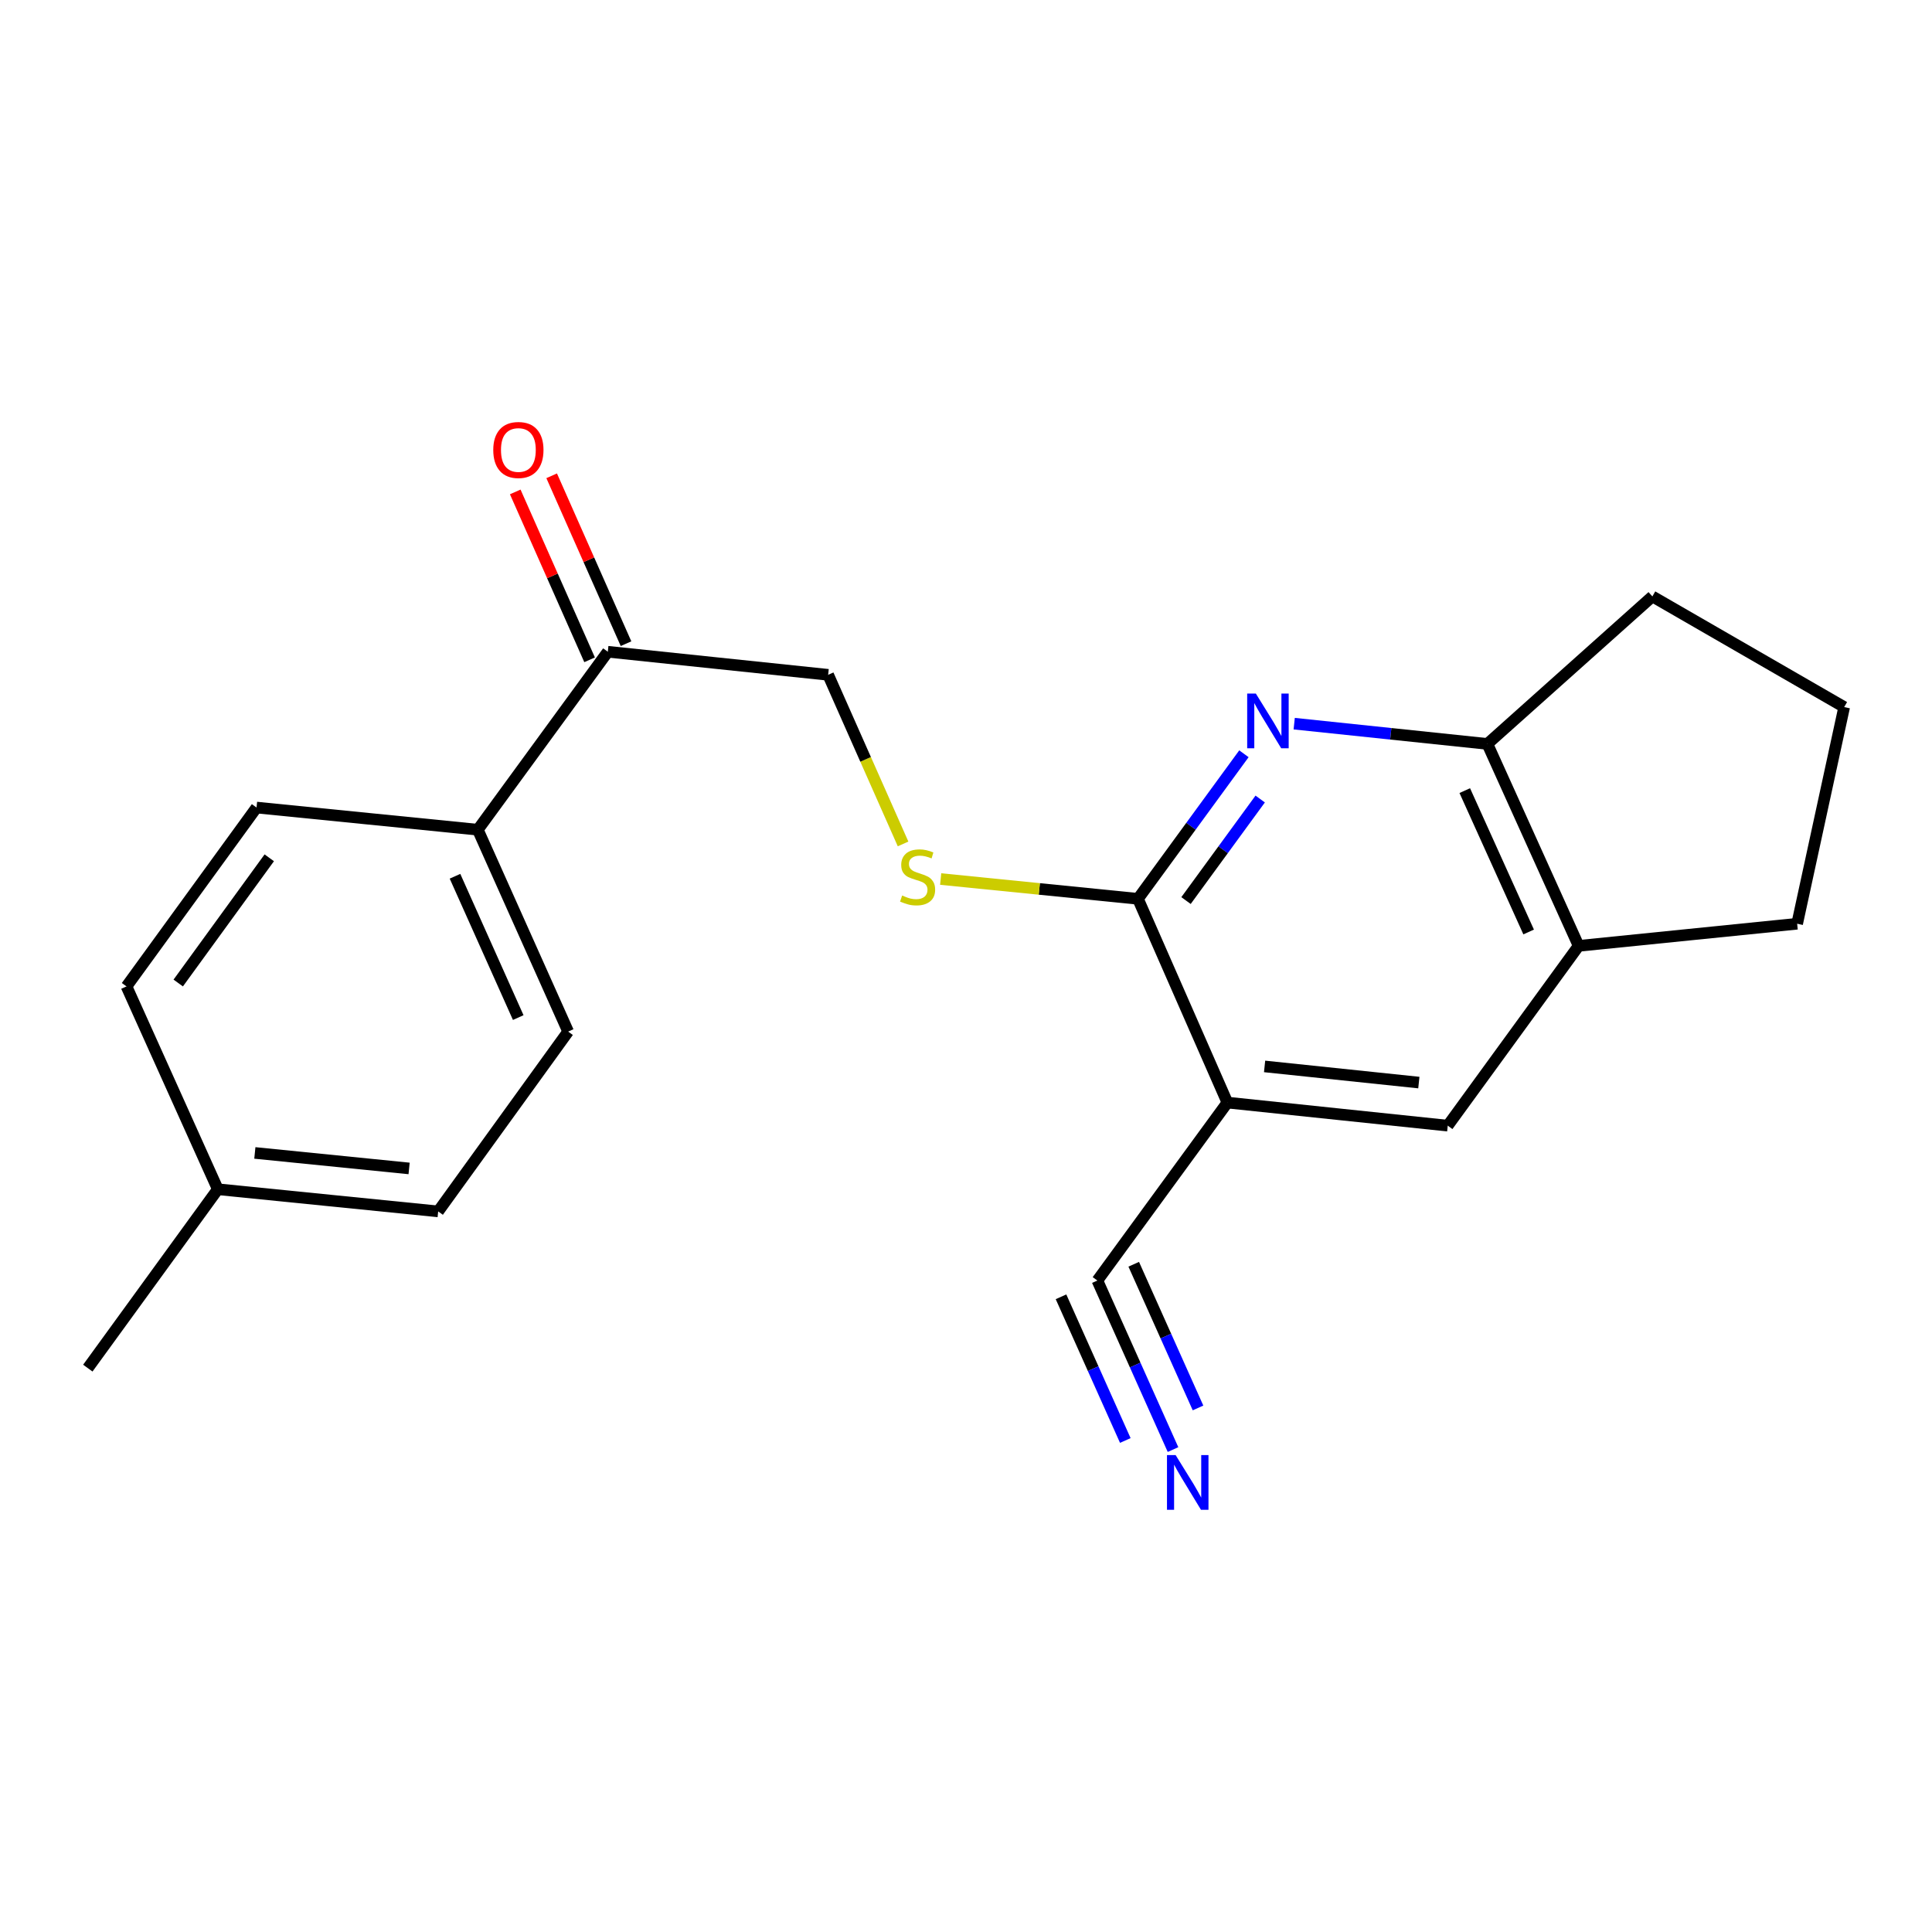<?xml version='1.0' encoding='iso-8859-1'?>
<svg version='1.1' baseProfile='full'
              xmlns='http://www.w3.org/2000/svg'
                      xmlns:rdkit='http://www.rdkit.org/xml'
                      xmlns:xlink='http://www.w3.org/1999/xlink'
                  xml:space='preserve'
width='1000px' height='1000px' viewBox='0 0 1000 1000'>
<!-- END OF HEADER -->
<rect style='opacity:1.0;fill:#FFFFFF;stroke:none' width='1000' height='1000' x='0' y='0'> </rect>
<path class='bond-0' d='M 643.853,390.151 L 616.429,427.689' style='fill:none;fill-rule:evenodd;stroke:#0000FF;stroke-width:6px;stroke-linecap:butt;stroke-linejoin:miter;stroke-opacity:1' />
<path class='bond-0' d='M 616.429,427.689 L 589.005,465.227' style='fill:none;fill-rule:evenodd;stroke:#000000;stroke-width:6px;stroke-linecap:butt;stroke-linejoin:miter;stroke-opacity:1' />
<path class='bond-0' d='M 652.275,413.576 L 633.078,439.852' style='fill:none;fill-rule:evenodd;stroke:#0000FF;stroke-width:6px;stroke-linecap:butt;stroke-linejoin:miter;stroke-opacity:1' />
<path class='bond-0' d='M 633.078,439.852 L 613.882,466.129' style='fill:none;fill-rule:evenodd;stroke:#000000;stroke-width:6px;stroke-linecap:butt;stroke-linejoin:miter;stroke-opacity:1' />
<path class='bond-3' d='M 669.876,374.566 L 719.872,379.81' style='fill:none;fill-rule:evenodd;stroke:#0000FF;stroke-width:6px;stroke-linecap:butt;stroke-linejoin:miter;stroke-opacity:1' />
<path class='bond-3' d='M 719.872,379.81 L 769.868,385.053' style='fill:none;fill-rule:evenodd;stroke:#000000;stroke-width:6px;stroke-linecap:butt;stroke-linejoin:miter;stroke-opacity:1' />
<path class='bond-1' d='M 589.005,465.227 L 635.295,570.693' style='fill:none;fill-rule:evenodd;stroke:#000000;stroke-width:6px;stroke-linecap:butt;stroke-linejoin:miter;stroke-opacity:1' />
<path class='bond-6' d='M 589.005,465.227 L 537.949,460.109' style='fill:none;fill-rule:evenodd;stroke:#000000;stroke-width:6px;stroke-linecap:butt;stroke-linejoin:miter;stroke-opacity:1' />
<path class='bond-6' d='M 537.949,460.109 L 486.894,454.992' style='fill:none;fill-rule:evenodd;stroke:#CCCC00;stroke-width:6px;stroke-linecap:butt;stroke-linejoin:miter;stroke-opacity:1' />
<path class='bond-2' d='M 635.295,570.693 L 567.997,662.802' style='fill:none;fill-rule:evenodd;stroke:#000000;stroke-width:6px;stroke-linecap:butt;stroke-linejoin:miter;stroke-opacity:1' />
<path class='bond-22' d='M 635.295,570.693 L 749.352,582.64' style='fill:none;fill-rule:evenodd;stroke:#000000;stroke-width:6px;stroke-linecap:butt;stroke-linejoin:miter;stroke-opacity:1' />
<path class='bond-22' d='M 654.552,551.978 L 734.392,560.341' style='fill:none;fill-rule:evenodd;stroke:#000000;stroke-width:6px;stroke-linecap:butt;stroke-linejoin:miter;stroke-opacity:1' />
<path class='bond-4' d='M 567.997,662.802 L 587.573,706.549' style='fill:none;fill-rule:evenodd;stroke:#000000;stroke-width:6px;stroke-linecap:butt;stroke-linejoin:miter;stroke-opacity:1' />
<path class='bond-4' d='M 587.573,706.549 L 607.15,750.295' style='fill:none;fill-rule:evenodd;stroke:#0000FF;stroke-width:6px;stroke-linecap:butt;stroke-linejoin:miter;stroke-opacity:1' />
<path class='bond-4' d='M 549.176,671.224 L 565.816,708.409' style='fill:none;fill-rule:evenodd;stroke:#000000;stroke-width:6px;stroke-linecap:butt;stroke-linejoin:miter;stroke-opacity:1' />
<path class='bond-4' d='M 565.816,708.409 L 582.457,745.593' style='fill:none;fill-rule:evenodd;stroke:#0000FF;stroke-width:6px;stroke-linecap:butt;stroke-linejoin:miter;stroke-opacity:1' />
<path class='bond-4' d='M 586.817,654.38 L 603.457,691.565' style='fill:none;fill-rule:evenodd;stroke:#000000;stroke-width:6px;stroke-linecap:butt;stroke-linejoin:miter;stroke-opacity:1' />
<path class='bond-4' d='M 603.457,691.565 L 620.097,728.749' style='fill:none;fill-rule:evenodd;stroke:#0000FF;stroke-width:6px;stroke-linecap:butt;stroke-linejoin:miter;stroke-opacity:1' />
<path class='bond-7' d='M 769.868,385.053 L 817.097,489.58' style='fill:none;fill-rule:evenodd;stroke:#000000;stroke-width:6px;stroke-linecap:butt;stroke-linejoin:miter;stroke-opacity:1' />
<path class='bond-7' d='M 758.162,409.222 L 791.223,482.391' style='fill:none;fill-rule:evenodd;stroke:#000000;stroke-width:6px;stroke-linecap:butt;stroke-linejoin:miter;stroke-opacity:1' />
<path class='bond-17' d='M 769.868,385.053 L 855.265,308.706' style='fill:none;fill-rule:evenodd;stroke:#000000;stroke-width:6px;stroke-linecap:butt;stroke-linejoin:miter;stroke-opacity:1' />
<path class='bond-5' d='M 749.352,582.64 L 817.097,489.58' style='fill:none;fill-rule:evenodd;stroke:#000000;stroke-width:6px;stroke-linecap:butt;stroke-linejoin:miter;stroke-opacity:1' />
<path class='bond-10' d='M 467.427,436.817 L 448.037,393.048' style='fill:none;fill-rule:evenodd;stroke:#CCCC00;stroke-width:6px;stroke-linecap:butt;stroke-linejoin:miter;stroke-opacity:1' />
<path class='bond-10' d='M 448.037,393.048 L 428.647,349.279' style='fill:none;fill-rule:evenodd;stroke:#000000;stroke-width:6px;stroke-linecap:butt;stroke-linejoin:miter;stroke-opacity:1' />
<path class='bond-18' d='M 817.097,489.58 L 930.204,478.125' style='fill:none;fill-rule:evenodd;stroke:#000000;stroke-width:6px;stroke-linecap:butt;stroke-linejoin:miter;stroke-opacity:1' />
<path class='bond-8' d='M 314.601,337.343 L 428.647,349.279' style='fill:none;fill-rule:evenodd;stroke:#000000;stroke-width:6px;stroke-linecap:butt;stroke-linejoin:miter;stroke-opacity:1' />
<path class='bond-9' d='M 314.601,337.343 L 247.314,429.453' style='fill:none;fill-rule:evenodd;stroke:#000000;stroke-width:6px;stroke-linecap:butt;stroke-linejoin:miter;stroke-opacity:1' />
<path class='bond-11' d='M 324.027,333.168 L 304.784,289.719' style='fill:none;fill-rule:evenodd;stroke:#000000;stroke-width:6px;stroke-linecap:butt;stroke-linejoin:miter;stroke-opacity:1' />
<path class='bond-11' d='M 304.784,289.719 L 285.541,246.271' style='fill:none;fill-rule:evenodd;stroke:#FF0000;stroke-width:6px;stroke-linecap:butt;stroke-linejoin:miter;stroke-opacity:1' />
<path class='bond-11' d='M 305.175,341.518 L 285.931,298.069' style='fill:none;fill-rule:evenodd;stroke:#000000;stroke-width:6px;stroke-linecap:butt;stroke-linejoin:miter;stroke-opacity:1' />
<path class='bond-11' d='M 285.931,298.069 L 266.688,254.62' style='fill:none;fill-rule:evenodd;stroke:#FF0000;stroke-width:6px;stroke-linecap:butt;stroke-linejoin:miter;stroke-opacity:1' />
<path class='bond-12' d='M 247.314,429.453 L 294.074,533.945' style='fill:none;fill-rule:evenodd;stroke:#000000;stroke-width:6px;stroke-linecap:butt;stroke-linejoin:miter;stroke-opacity:1' />
<path class='bond-12' d='M 235.508,453.549 L 268.239,526.693' style='fill:none;fill-rule:evenodd;stroke:#000000;stroke-width:6px;stroke-linecap:butt;stroke-linejoin:miter;stroke-opacity:1' />
<path class='bond-13' d='M 247.314,429.453 L 132.787,417.986' style='fill:none;fill-rule:evenodd;stroke:#000000;stroke-width:6px;stroke-linecap:butt;stroke-linejoin:miter;stroke-opacity:1' />
<path class='bond-14' d='M 294.074,533.945 L 226.798,627.017' style='fill:none;fill-rule:evenodd;stroke:#000000;stroke-width:6px;stroke-linecap:butt;stroke-linejoin:miter;stroke-opacity:1' />
<path class='bond-15' d='M 132.787,417.986 L 65.478,510.565' style='fill:none;fill-rule:evenodd;stroke:#000000;stroke-width:6px;stroke-linecap:butt;stroke-linejoin:miter;stroke-opacity:1' />
<path class='bond-15' d='M 139.368,443.998 L 92.251,508.804' style='fill:none;fill-rule:evenodd;stroke:#000000;stroke-width:6px;stroke-linecap:butt;stroke-linejoin:miter;stroke-opacity:1' />
<path class='bond-23' d='M 226.798,627.017 L 112.741,615.55' style='fill:none;fill-rule:evenodd;stroke:#000000;stroke-width:6px;stroke-linecap:butt;stroke-linejoin:miter;stroke-opacity:1' />
<path class='bond-23' d='M 211.752,604.781 L 131.912,596.755' style='fill:none;fill-rule:evenodd;stroke:#000000;stroke-width:6px;stroke-linecap:butt;stroke-linejoin:miter;stroke-opacity:1' />
<path class='bond-16' d='M 65.478,510.565 L 112.741,615.55' style='fill:none;fill-rule:evenodd;stroke:#000000;stroke-width:6px;stroke-linecap:butt;stroke-linejoin:miter;stroke-opacity:1' />
<path class='bond-20' d='M 112.741,615.55 L 45.455,708.141' style='fill:none;fill-rule:evenodd;stroke:#000000;stroke-width:6px;stroke-linecap:butt;stroke-linejoin:miter;stroke-opacity:1' />
<path class='bond-19' d='M 855.265,308.706 L 954.545,365.981' style='fill:none;fill-rule:evenodd;stroke:#000000;stroke-width:6px;stroke-linecap:butt;stroke-linejoin:miter;stroke-opacity:1' />
<path class='bond-21' d='M 930.204,478.125 L 954.545,365.981' style='fill:none;fill-rule:evenodd;stroke:#000000;stroke-width:6px;stroke-linecap:butt;stroke-linejoin:miter;stroke-opacity:1' />
<path  class='atom-0' d='M 650.02 358.98
L 659.3 373.98
Q 660.22 375.46, 661.7 378.14
Q 663.18 380.82, 663.26 380.98
L 663.26 358.98
L 667.02 358.98
L 667.02 387.3
L 663.14 387.3
L 653.18 370.9
Q 652.02 368.98, 650.78 366.78
Q 649.58 364.58, 649.22 363.9
L 649.22 387.3
L 645.54 387.3
L 645.54 358.98
L 650.02 358.98
' fill='#0000FF'/>
<path  class='atom-5' d='M 608.508 753.158
L 617.788 768.158
Q 618.708 769.638, 620.188 772.318
Q 621.668 774.998, 621.748 775.158
L 621.748 753.158
L 625.508 753.158
L 625.508 781.478
L 621.628 781.478
L 611.668 765.078
Q 610.508 763.158, 609.268 760.958
Q 608.068 758.758, 607.708 758.078
L 607.708 781.478
L 604.028 781.478
L 604.028 753.158
L 608.508 753.158
' fill='#0000FF'/>
<path  class='atom-7' d='M 466.948 463.515
Q 467.268 463.635, 468.588 464.195
Q 469.908 464.755, 471.348 465.115
Q 472.828 465.435, 474.268 465.435
Q 476.948 465.435, 478.508 464.155
Q 480.068 462.835, 480.068 460.555
Q 480.068 458.995, 479.268 458.035
Q 478.508 457.075, 477.308 456.555
Q 476.108 456.035, 474.108 455.435
Q 471.588 454.675, 470.068 453.955
Q 468.588 453.235, 467.508 451.715
Q 466.468 450.195, 466.468 447.635
Q 466.468 444.075, 468.868 441.875
Q 471.308 439.675, 476.108 439.675
Q 479.388 439.675, 483.108 441.235
L 482.188 444.315
Q 478.788 442.915, 476.228 442.915
Q 473.468 442.915, 471.948 444.075
Q 470.428 445.195, 470.468 447.155
Q 470.468 448.675, 471.228 449.595
Q 472.028 450.515, 473.148 451.035
Q 474.308 451.555, 476.228 452.155
Q 478.788 452.955, 480.308 453.755
Q 481.828 454.555, 482.908 456.195
Q 484.028 457.795, 484.028 460.555
Q 484.028 464.475, 481.388 466.595
Q 478.788 468.675, 474.428 468.675
Q 471.908 468.675, 469.988 468.115
Q 468.108 467.595, 465.868 466.675
L 466.948 463.515
' fill='#CCCC00'/>
<path  class='atom-12' d='M 255.311 232.908
Q 255.311 226.108, 258.671 222.308
Q 262.031 218.508, 268.311 218.508
Q 274.591 218.508, 277.951 222.308
Q 281.311 226.108, 281.311 232.908
Q 281.311 239.788, 277.911 243.708
Q 274.511 247.588, 268.311 247.588
Q 262.071 247.588, 258.671 243.708
Q 255.311 239.828, 255.311 232.908
M 268.311 244.388
Q 272.631 244.388, 274.951 241.508
Q 277.311 238.588, 277.311 232.908
Q 277.311 227.348, 274.951 224.548
Q 272.631 221.708, 268.311 221.708
Q 263.991 221.708, 261.631 224.508
Q 259.311 227.308, 259.311 232.908
Q 259.311 238.628, 261.631 241.508
Q 263.991 244.388, 268.311 244.388
' fill='#FF0000'/>
</svg>
